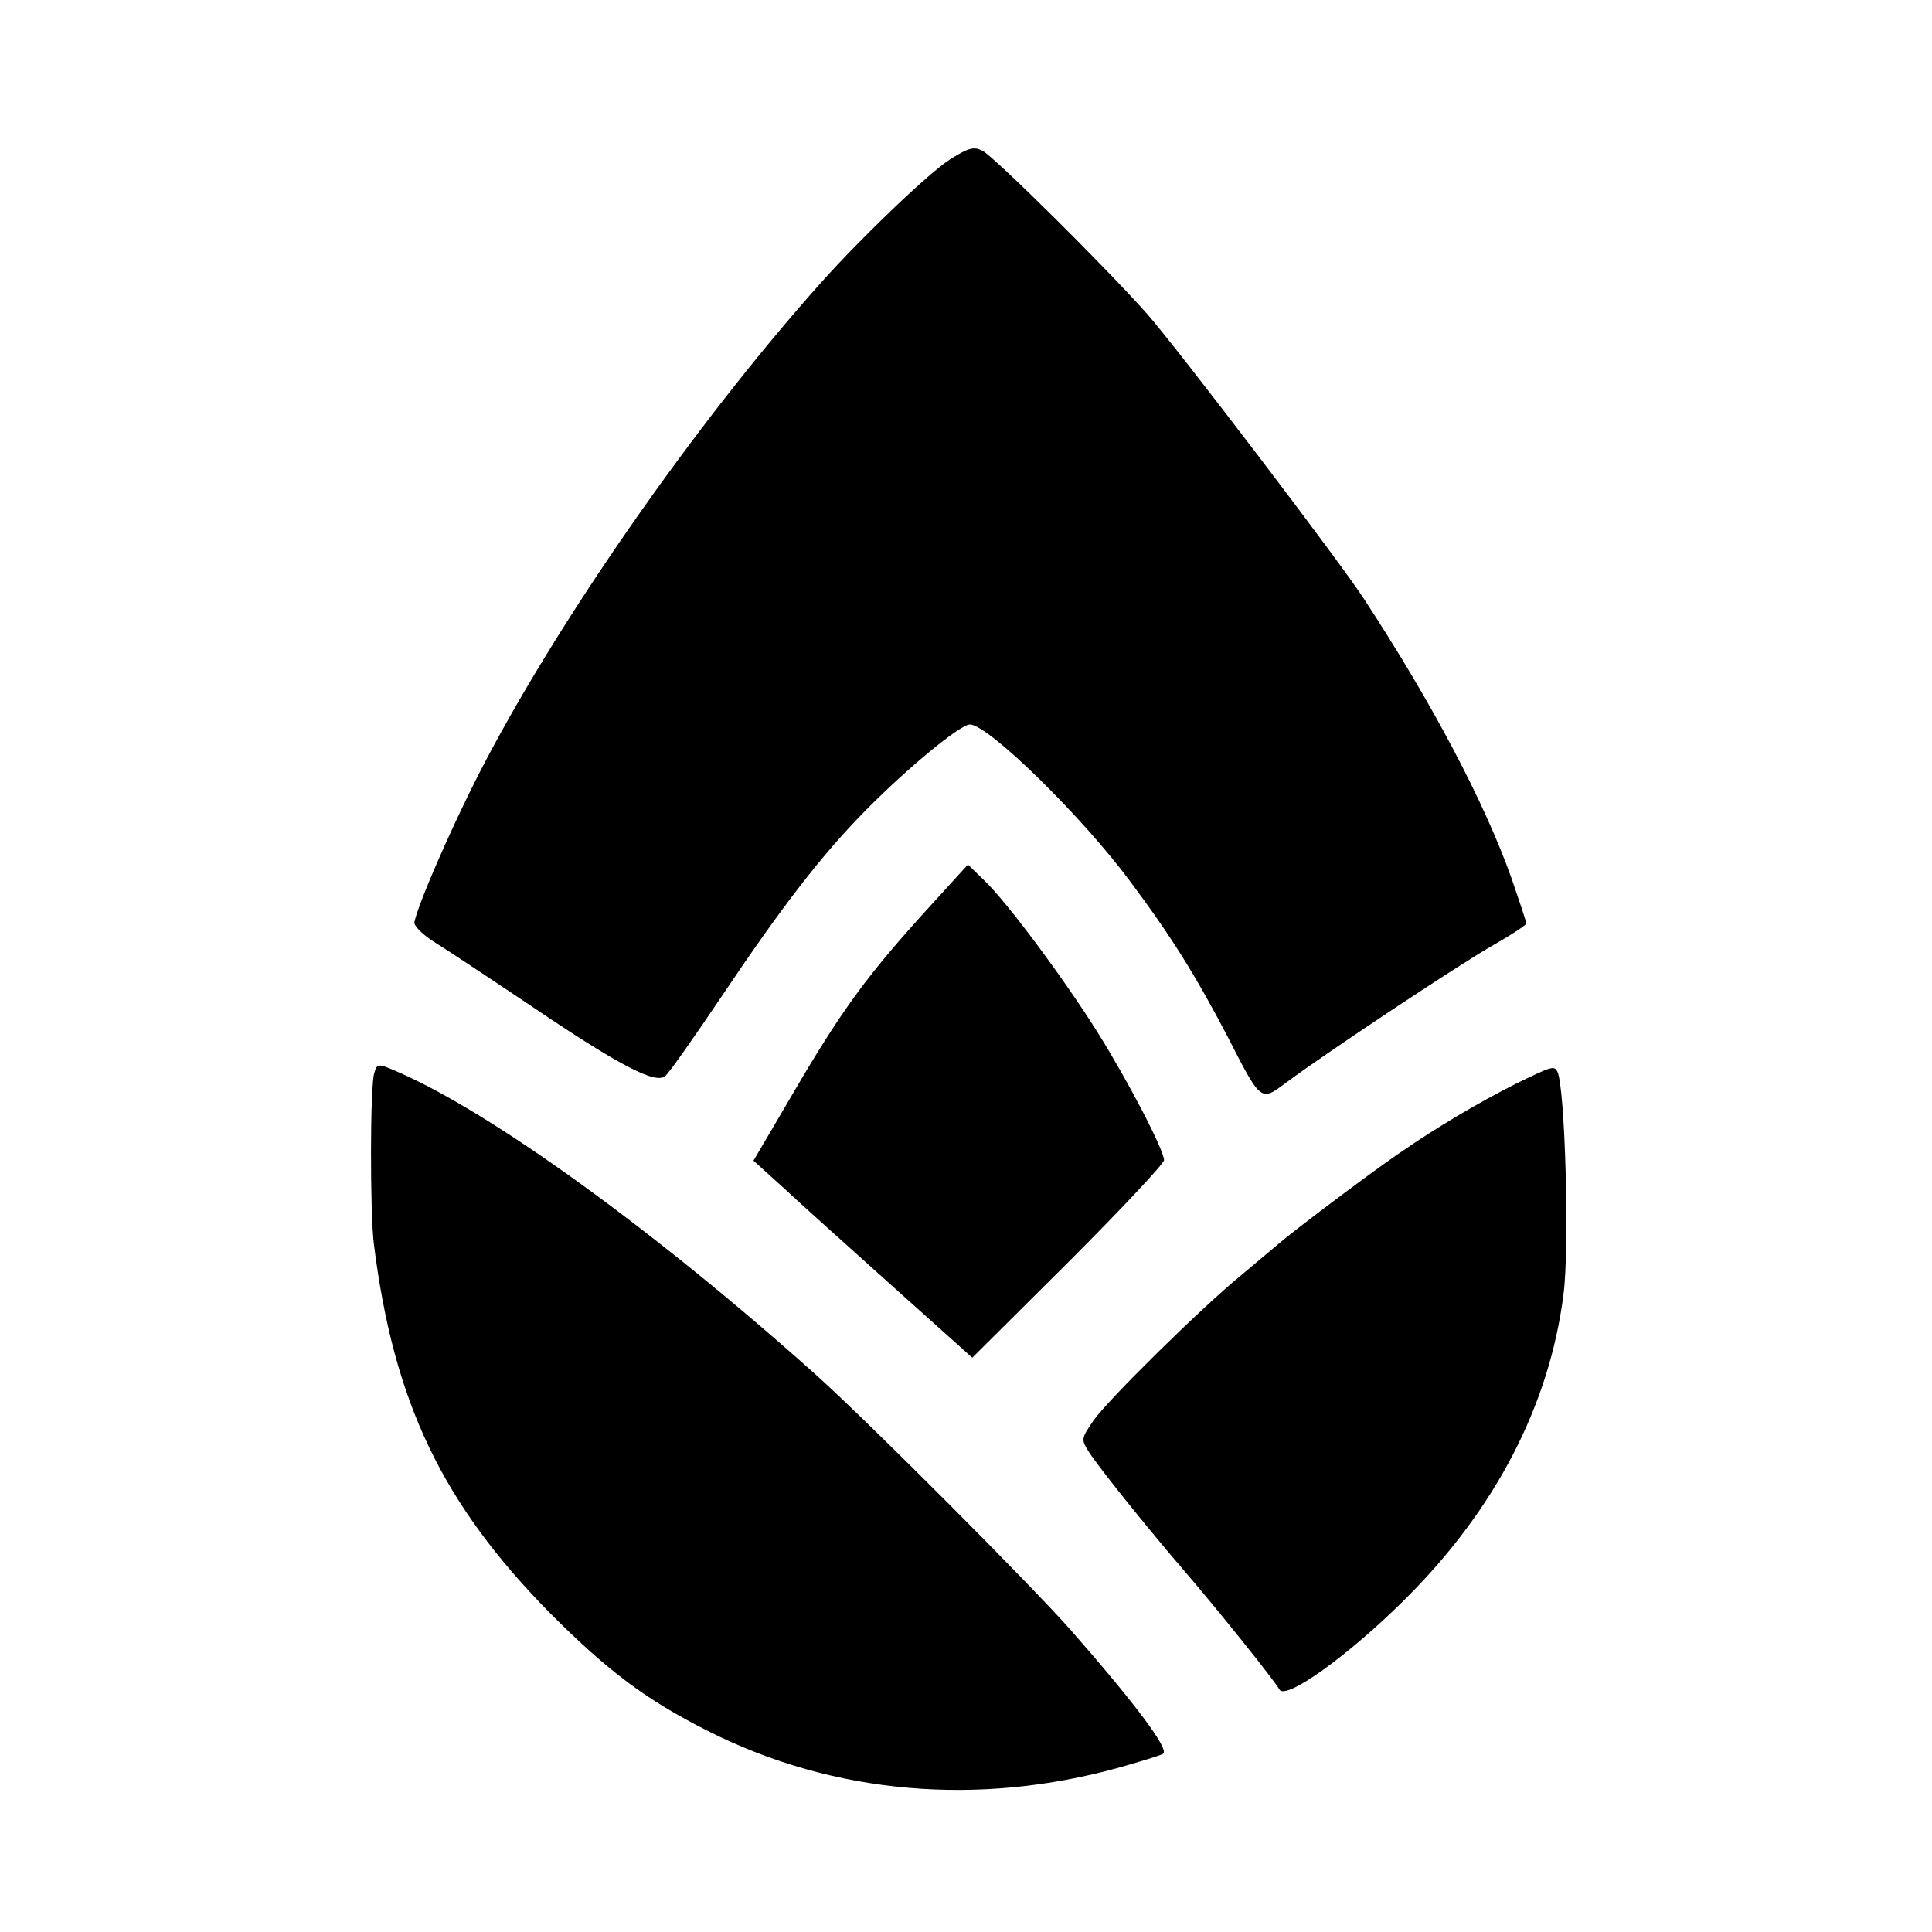 <?xml version="1.0" standalone="no"?>
<!DOCTYPE svg PUBLIC "-//W3C//DTD SVG 20010904//EN"
 "http://www.w3.org/TR/2001/REC-SVG-20010904/DTD/svg10.dtd">
<svg version="1.0" xmlns="http://www.w3.org/2000/svg"
 width="400pt" height="400pt" viewBox="0 0 400 400"
 preserveAspectRatio="xMidYMid meet">
<g transform="translate(0,400) scale(0.1,-0.1)"
fill="#000000" stroke="none">
<path d="M1967 3670 c-43 -27 -184 -162 -267 -255 -262 -293 -549 -706 -709
-1018 -60 -118 -125 -268 -133 -306 -2 -7 16 -25 39 -40 23 -14 115 -75 203
-134 182 -123 257 -162 277 -145 8 6 59 79 115 162 126 188 209 296 302 390
86 87 194 176 214 176 38 0 232 -190 332 -325 86 -115 136 -196 201 -320 70
-137 69 -136 121 -97 86 64 365 249 431 286 37 21 67 41 67 44 0 4 -14 45 -30
92 -56 158 -164 363 -306 580 -49 76 -388 521 -449 590 -84 95 -316 325 -341
338 -18 9 -29 6 -67 -18z"/>
<path d="M1933 2132 c-138 -151 -189 -220 -299 -409 l-74 -126 63 -57 c34 -32
136 -123 226 -204 l164 -147 199 198 c109 109 198 204 198 211 0 21 -75 165
-139 267 -70 111 -186 267 -233 312 l-34 33 -71 -78z"/>
<path d="M775 1779 c-9 -26 -9 -290 -1 -354 41 -329 142 -539 366 -766 119
-119 197 -178 326 -243 260 -131 559 -157 853 -75 42 12 82 24 89 28 14 8 -56
102 -191 256 -83 94 -421 433 -527 528 -335 300 -673 544 -867 628 -41 18 -42
17 -48 -2z"/>
<path d="M3138 1756 c-76 -38 -170 -94 -243 -145 -63 -43 -223 -164 -250 -188
-12 -10 -45 -38 -75 -63 -82 -67 -275 -257 -306 -301 -26 -38 -26 -39 -9 -66
23 -35 121 -157 195 -243 69 -80 187 -227 199 -248 13 -23 145 72 261 188 186
185 298 401 327 630 13 97 3 436 -13 462 -7 12 -12 10 -86 -26z"/>
</g>
</svg>
